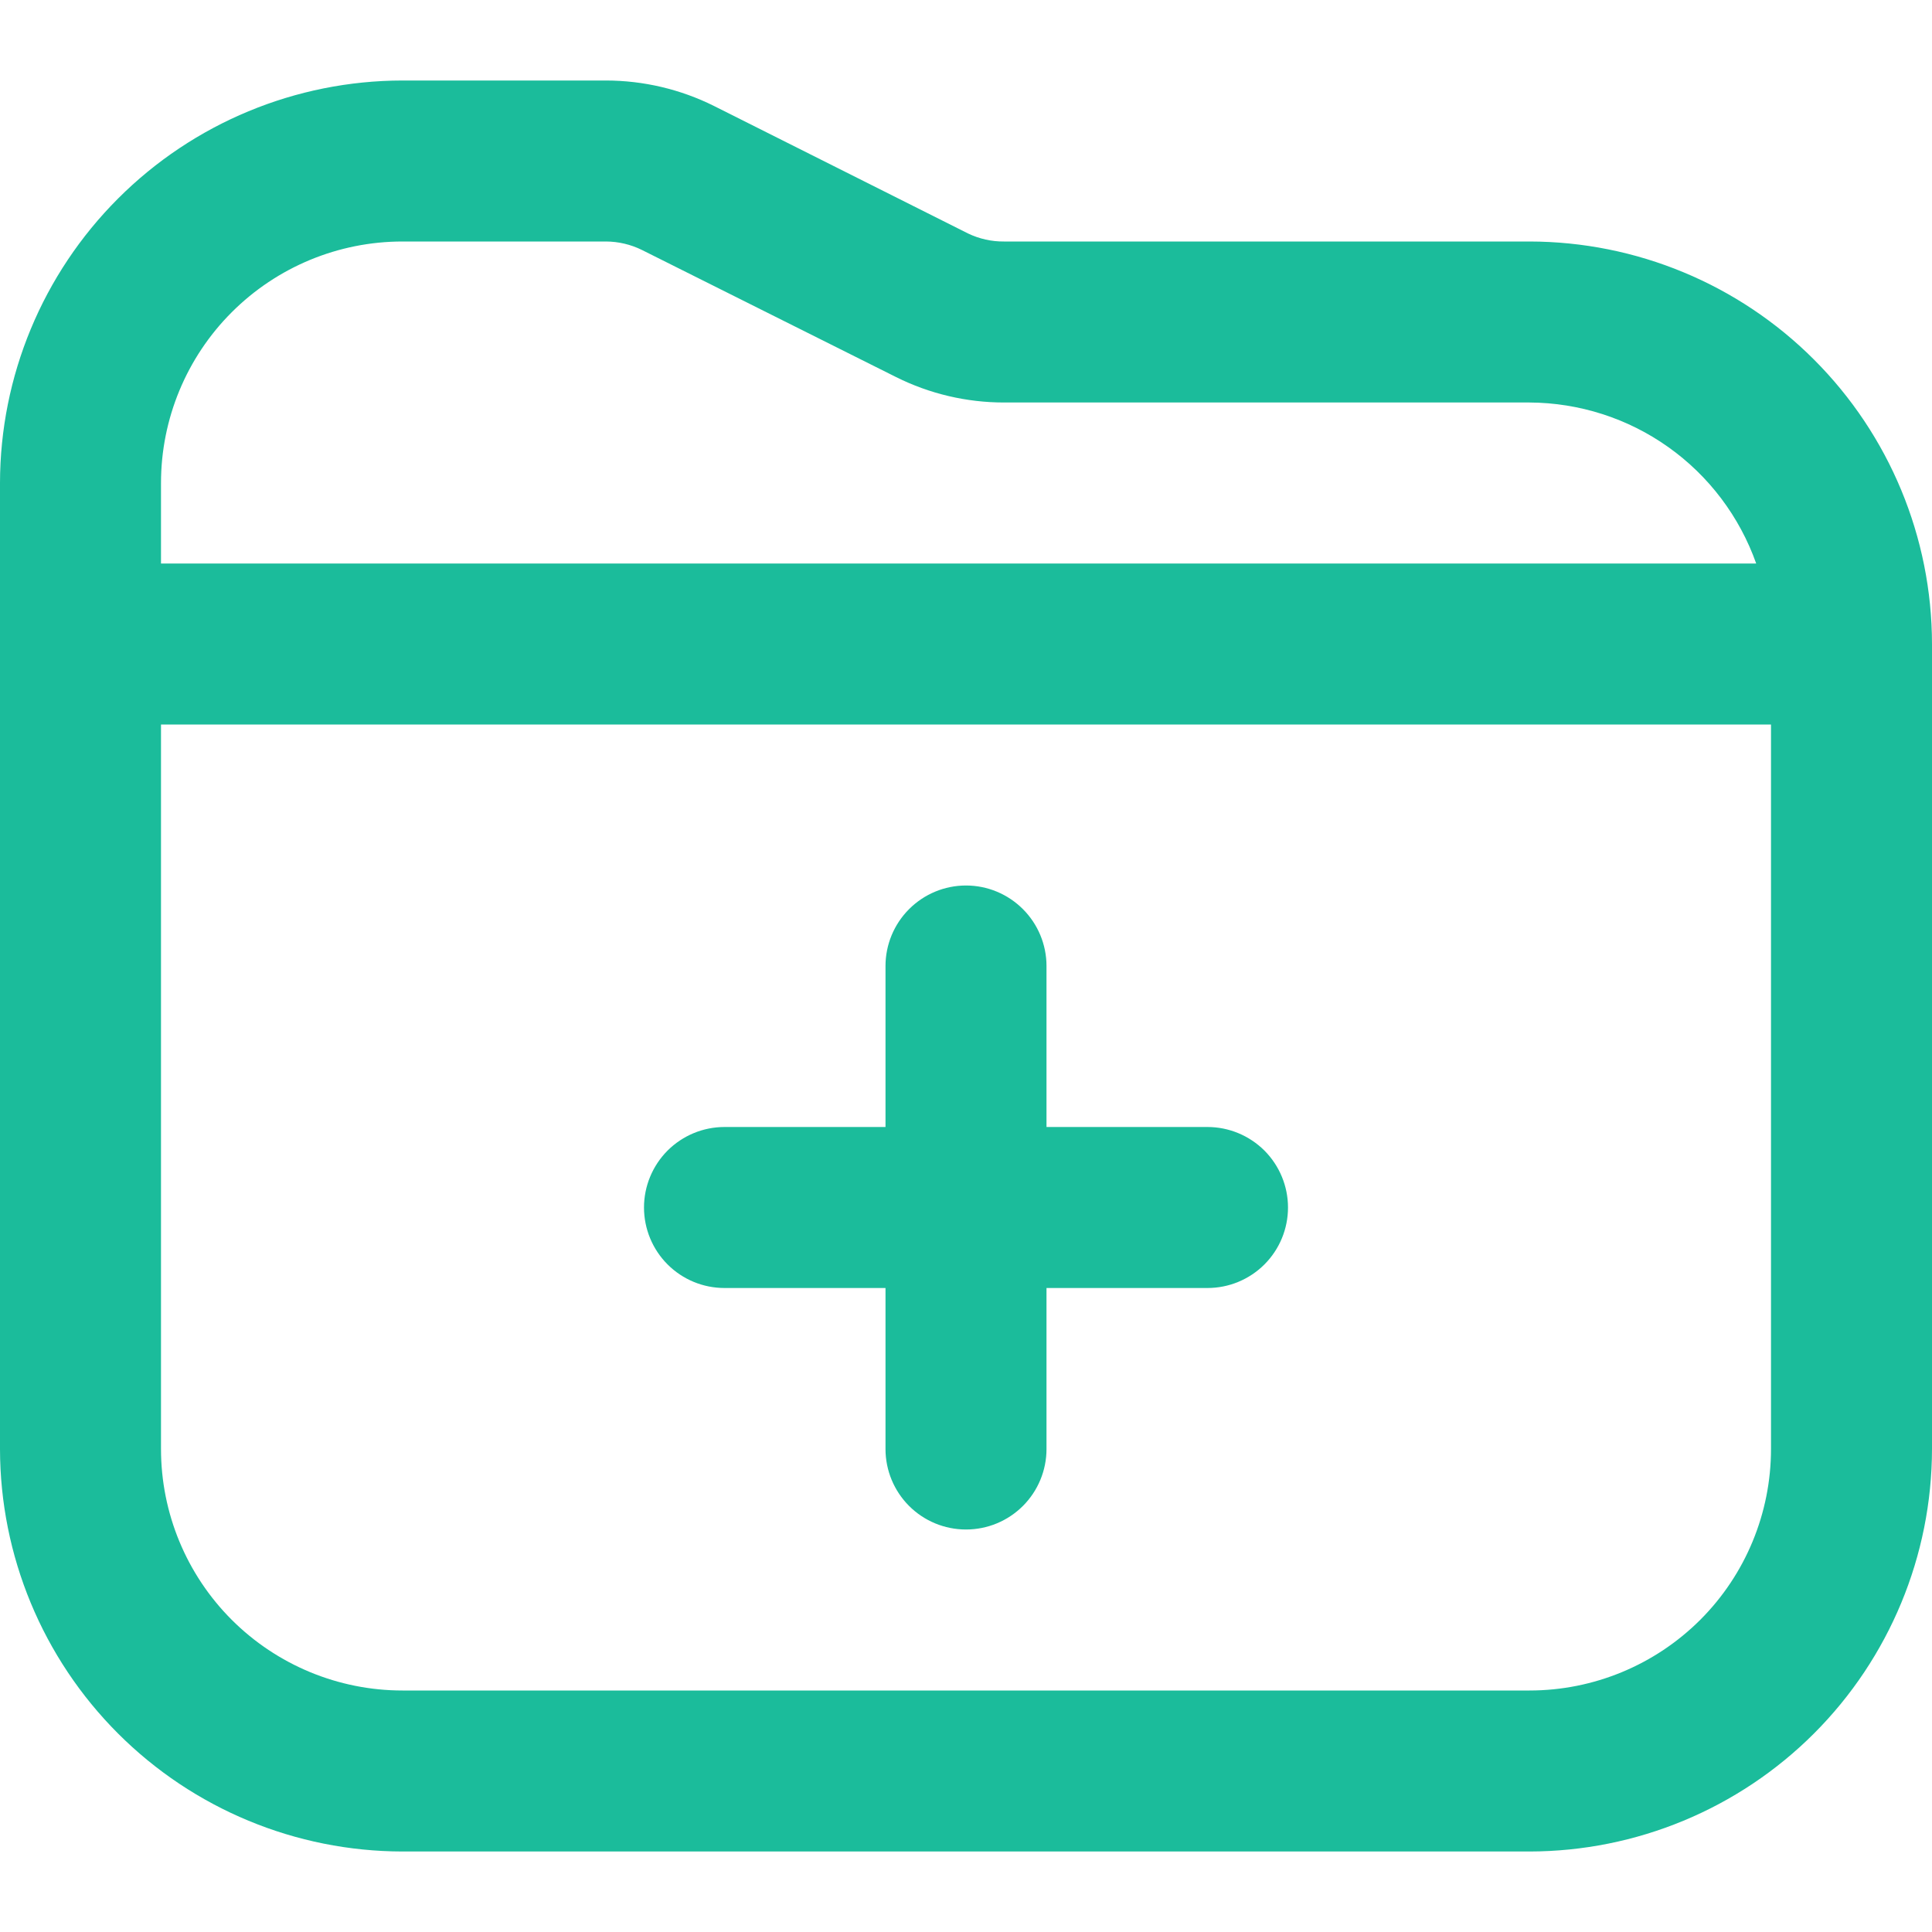 <?xml version="1.0" encoding="UTF-8"?> <svg xmlns="http://www.w3.org/2000/svg" width="30" height="30" viewBox="0 0 30 30" fill="none"><g id="Icons" clip-path="url(#clip0_4315_14026)"><path id="Vector" d="M20 18.75C20 19.082 19.868 19.4 19.634 19.634C19.399 19.869 19.081 20 18.75 20H16.25V22.5C16.25 22.832 16.118 23.15 15.884 23.384C15.649 23.619 15.332 23.75 15 23.75C14.668 23.75 14.351 23.619 14.116 23.384C13.882 23.15 13.75 22.832 13.75 22.5V20H11.25C10.918 20 10.601 19.869 10.366 19.634C10.132 19.4 10 19.082 10 18.75C10 18.419 10.132 18.101 10.366 17.866C10.601 17.632 10.918 17.5 11.25 17.5H13.75V15C13.75 14.669 13.882 14.351 14.116 14.117C14.351 13.882 14.668 13.75 15 13.75C15.332 13.75 15.649 13.882 15.884 14.117C16.118 14.351 16.25 14.669 16.25 15V17.5H18.75C19.081 17.5 19.399 17.632 19.634 17.866C19.868 18.101 20 18.419 20 18.75ZM30 10V22.5C29.998 24.157 29.339 25.746 28.167 26.918C26.996 28.089 25.407 28.748 23.75 28.75H6.25C4.593 28.748 3.004 28.089 1.833 26.918C0.661 25.746 0.002 24.157 0 22.5L0 7.5C0.002 5.843 0.661 4.255 1.833 3.083C3.004 1.911 4.593 1.252 6.25 1.25H9.41C9.992 1.251 10.566 1.386 11.086 1.645L15.031 3.625C15.206 3.709 15.397 3.752 15.59 3.75H23.75C25.407 3.752 26.996 4.411 28.167 5.583C29.339 6.755 29.998 8.343 30 10ZM2.5 7.5V8.75H27.27C27.012 8.022 26.536 7.39 25.906 6.943C25.276 6.495 24.523 6.254 23.75 6.25H15.59C15.008 6.25 14.434 6.115 13.914 5.855L9.969 3.882C9.795 3.796 9.604 3.751 9.41 3.75H6.25C5.255 3.75 4.302 4.145 3.598 4.849C2.895 5.552 2.5 6.506 2.5 7.5ZM27.5 22.5V11.25H2.5V22.5C2.5 23.495 2.895 24.449 3.598 25.152C4.302 25.855 5.255 26.25 6.25 26.25H23.75C24.745 26.25 25.698 25.855 26.402 25.152C27.105 24.449 27.5 23.495 27.5 22.5Z" fill="#1BBC9B"></path></g><defs><clipPath id="clip0_4315_14026"><rect width="30" height="30" fill="white"></rect></clipPath></defs></svg> 